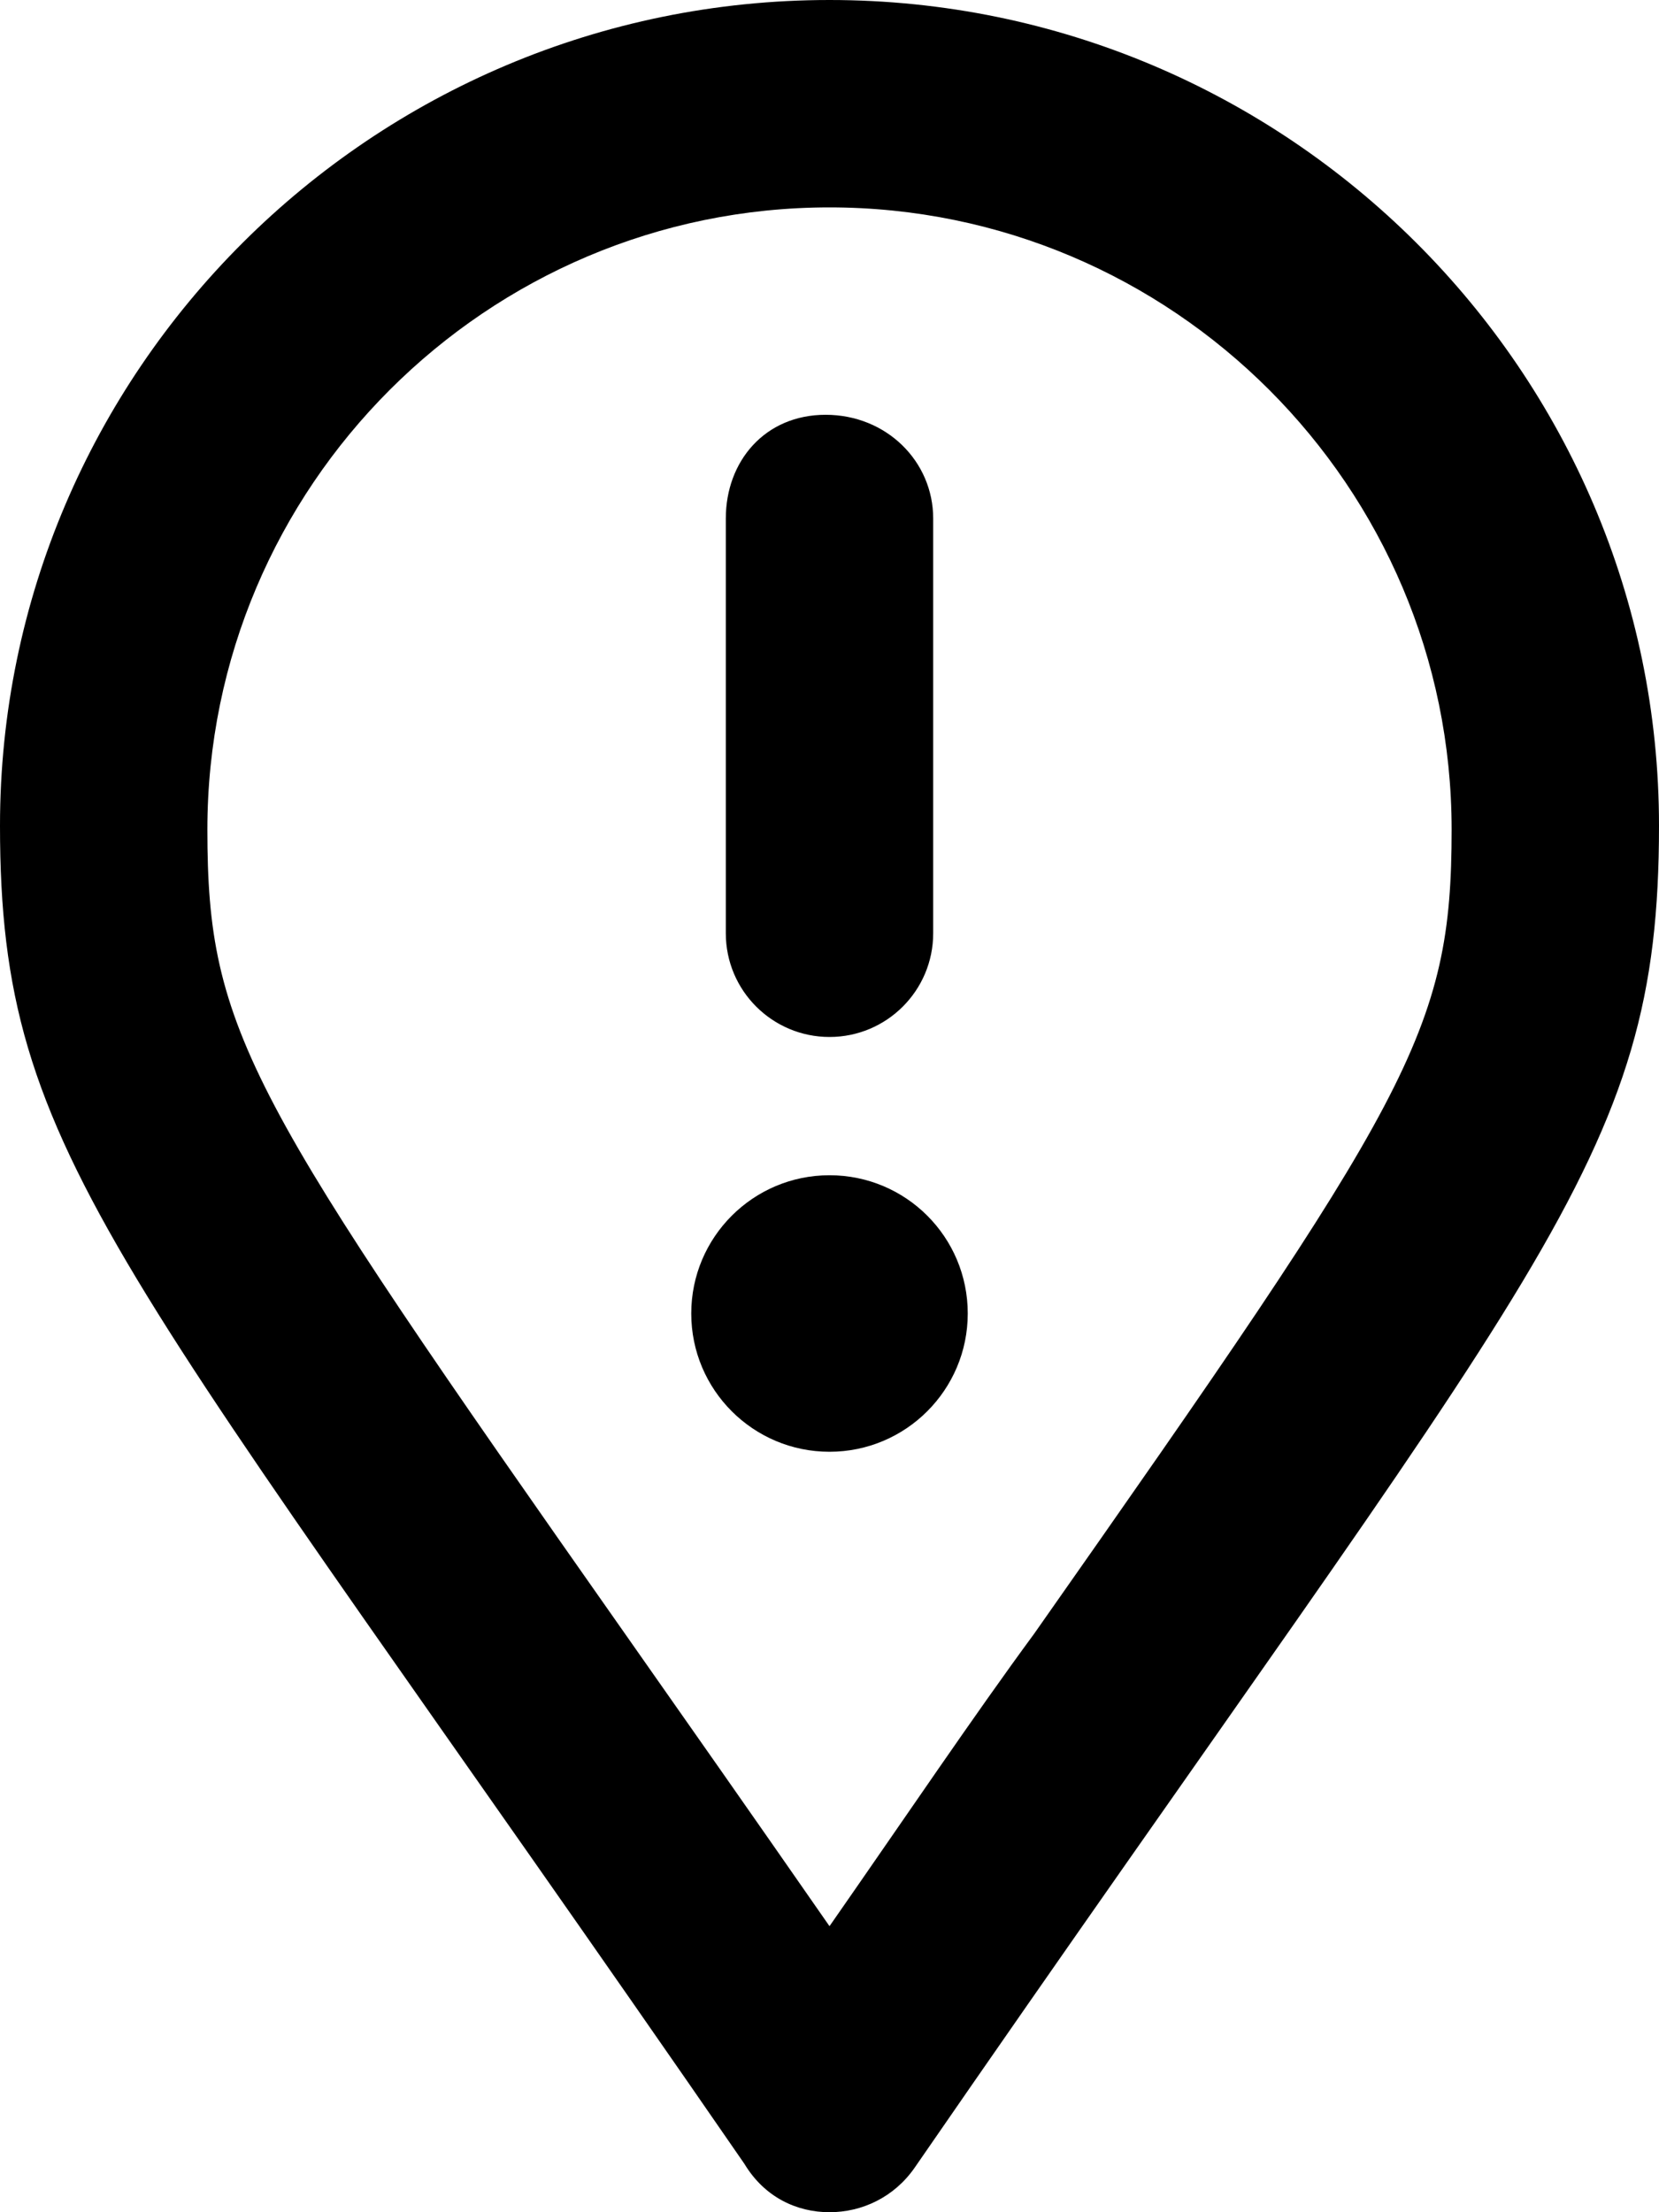<svg xmlns="http://www.w3.org/2000/svg" viewBox="0 0 384 512"><!--! Font Awesome Pro 6.0.0-alpha3 by @fontawesome - https://fontawesome.com License - https://fontawesome.com/license (Commercial License) --><path d="M192 272c-17.67 0-32 14.33-32 32c0 17.67 14.33 32 32 32s32-14.33 32-32C224 286.3 209.7 272 192 272zM192 240c13.25 0 24-10.75 24-24v-96C216 106.8 205.2 96 191.1 96S168 106.8 168 120v96C168 229.3 178.8 240 192 240zM192 0C85.97 0 0 85.96 0 191.1c0 77.41 26.97 99.04 172.3 309.7C177 508.6 184.5 512 192 512s14.95-3.441 19.72-10.32C357 291 384 269.4 384 191.1C384 85.96 298 0 192 0zM192 445.8c-17.69-25.46-33.42-47.87-47.38-67.75C57.56 254.1 48 238.9 48 192c0-79.4 64.6-144 144-144s144 64.6 144 144c0 46.88-9.562 62.07-96.62 186.1C225.4 397.1 209.7 420.4 192 445.8z"/></svg>